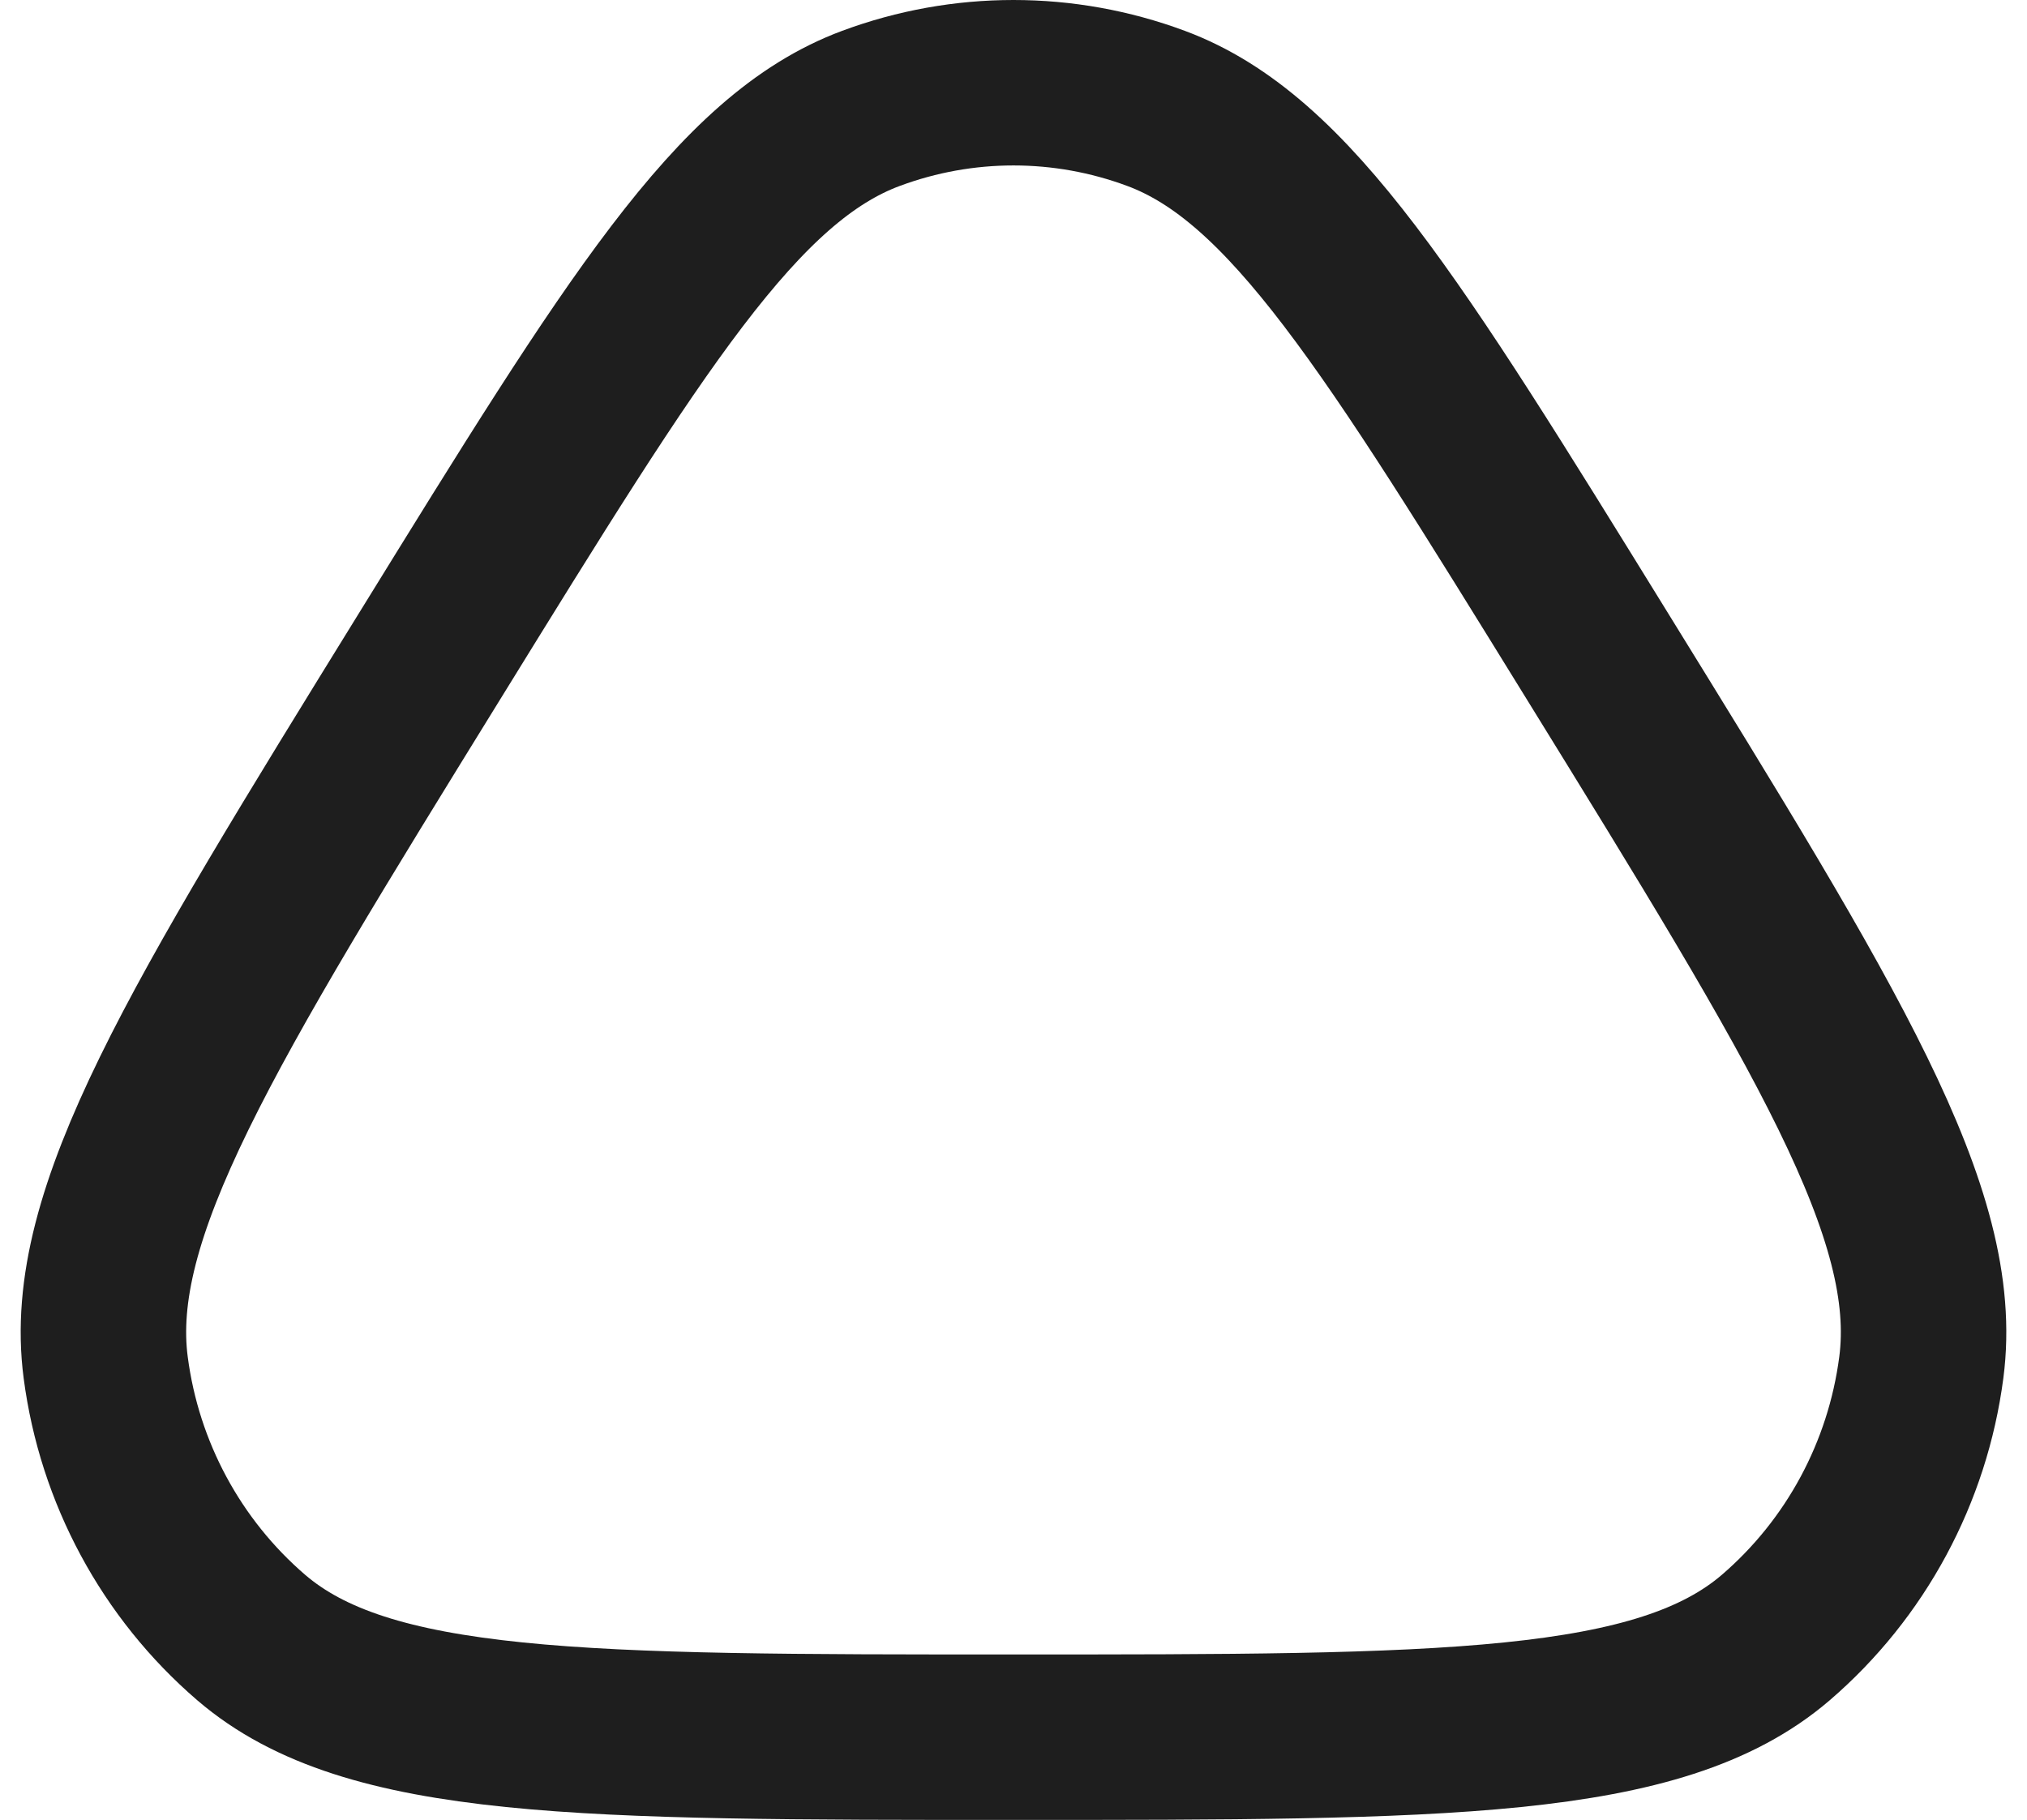 <svg width="49" height="44" viewBox="0 0 49 44" fill="none" xmlns="http://www.w3.org/2000/svg">
<path d="M10.405 15.833C15.346 7.828 17.814 3.826 21.053 2.621C23.278 1.793 25.722 1.793 27.947 2.621C31.186 3.826 33.654 7.828 38.595 15.833C44.155 24.84 46.933 29.344 46.445 33.062C46.113 35.603 44.859 37.929 42.927 39.591C40.12 42 34.913 42 24.5 42C14.087 42 8.88 42 6.073 39.591C4.141 37.929 2.887 35.603 2.555 33.062C2.067 29.344 4.845 24.84 10.405 15.833Z" stroke="#1E1E1E" stroke-width="4" stroke-linecap="round" stroke-linejoin="round"/>
</svg>
